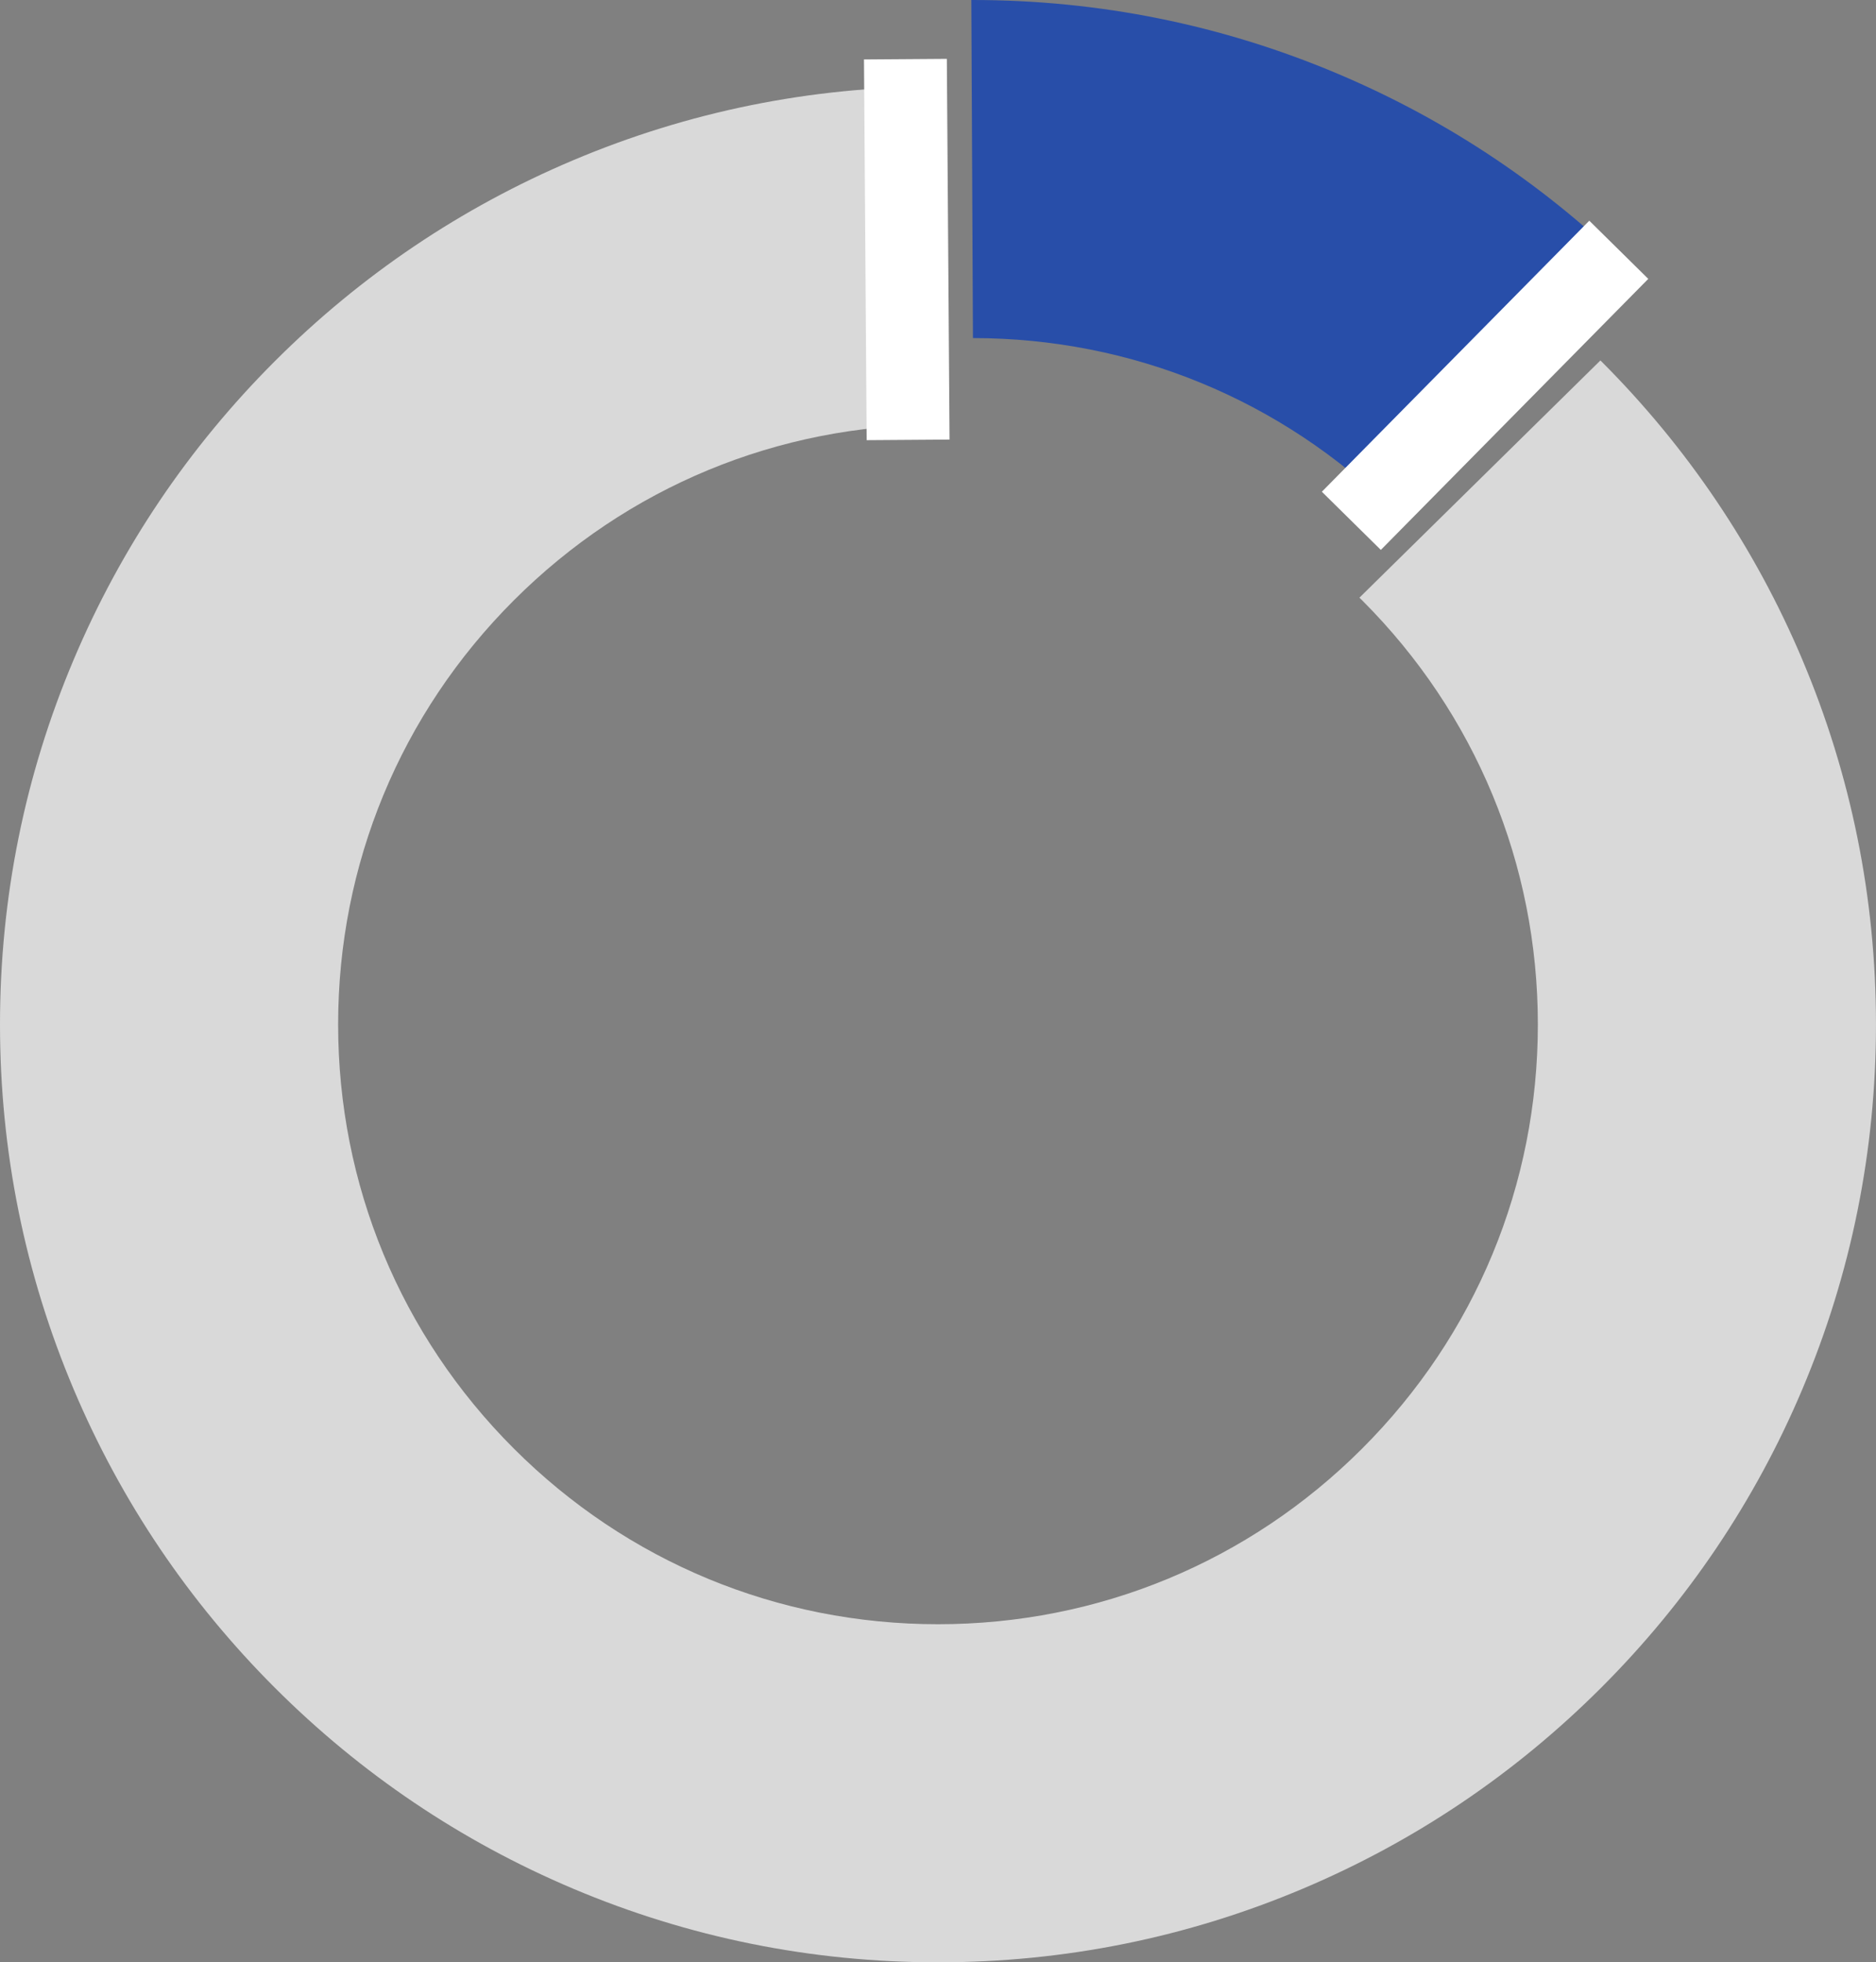 <?xml version="1.0" encoding="UTF-8"?> <svg xmlns="http://www.w3.org/2000/svg" id="uuid-e35920ee-9306-4509-afe4-ae264868fba3" data-name="Слой 2" viewBox="0 0 905.69 947.51"><rect x="0" y="0" width="905.69" height="947.51" fill="#808080" stroke="none"/><defs><style> .uuid-0f41d34c-06d8-4f39-a466-2a7f0b4071ae { fill: none; stroke: #fff; stroke-miterlimit: 10; stroke-width: 40px; } .uuid-b22dee18-aa70-4a95-bbb1-7e28b85a5277 { fill: #284ea9; } .uuid-b22dee18-aa70-4a95-bbb1-7e28b85a5277, .uuid-64d524a7-1218-4231-b1b8-d6c97003d2e4 { stroke-width: 0px; } .uuid-64d524a7-1218-4231-b1b8-d6c97003d2e4 { fill: #d9d9d9; } </style></defs><g id="uuid-b57da1e3-b900-4f23-913e-1624916dd4e2" data-name="Слой 1"><g><path class="uuid-b22dee18-aa70-4a95-bbb1-7e28b85a5277" d="m673.02,246.78l116.34-114.55c-41.47-41.37-89.75-73.87-143.5-96.6C589.98,11.98,530.67,0,469.57,0c-.21,0-.42,0-.63,0l.78,163.24c76.68.04,148.79,29.69,203.31,83.53Z"></path><path class="uuid-64d524a7-1218-4231-b1b8-d6c97003d2e4" d="m870.07,318.37c-22.81-53.93-55.45-102.35-97.01-143.92-.14-.14-.28-.27-.42-.41l-116.34,114.55c.44.43.89.86,1.32,1.29,54.7,54.7,84.82,127.42,84.82,204.78s-30.12,150.08-84.82,204.78c-54.7,54.7-127.42,84.82-204.78,84.82s-150.08-30.12-204.78-84.82c-54.7-54.7-84.82-127.42-84.82-204.78s30.12-150.08,84.82-204.78c54.7-54.7,127.42-84.82,204.78-84.82.05,0,.1,0,.15,0l-.78-163.24c-60.87.08-119.97,12.06-175.66,35.62-53.93,22.81-102.35,55.45-143.92,97.02-41.56,41.56-74.2,89.98-97.01,143.92C11.98,374.25,0,433.57,0,494.66s11.98,120.41,35.62,176.29c22.81,53.93,55.45,102.35,97.01,143.92,41.56,41.56,89.98,74.2,143.92,97.02,55.88,23.64,115.19,35.62,176.29,35.62s120.41-11.98,176.29-35.62c53.93-22.81,102.35-55.45,143.92-97.02,41.56-41.56,74.2-89.98,97.01-143.92,23.64-55.88,35.62-115.19,35.62-176.29s-11.98-120.41-35.62-176.29Z"></path><line class="uuid-0f41d34c-06d8-4f39-a466-2a7f0b4071ae" x1="438.41" y1="212.39" x2="437.11" y2="28.56"></line><line class="uuid-0f41d34c-06d8-4f39-a466-2a7f0b4071ae" x1="652.4" y1="251.48" x2="781.51" y2="120.61"></line></g></g></svg> 